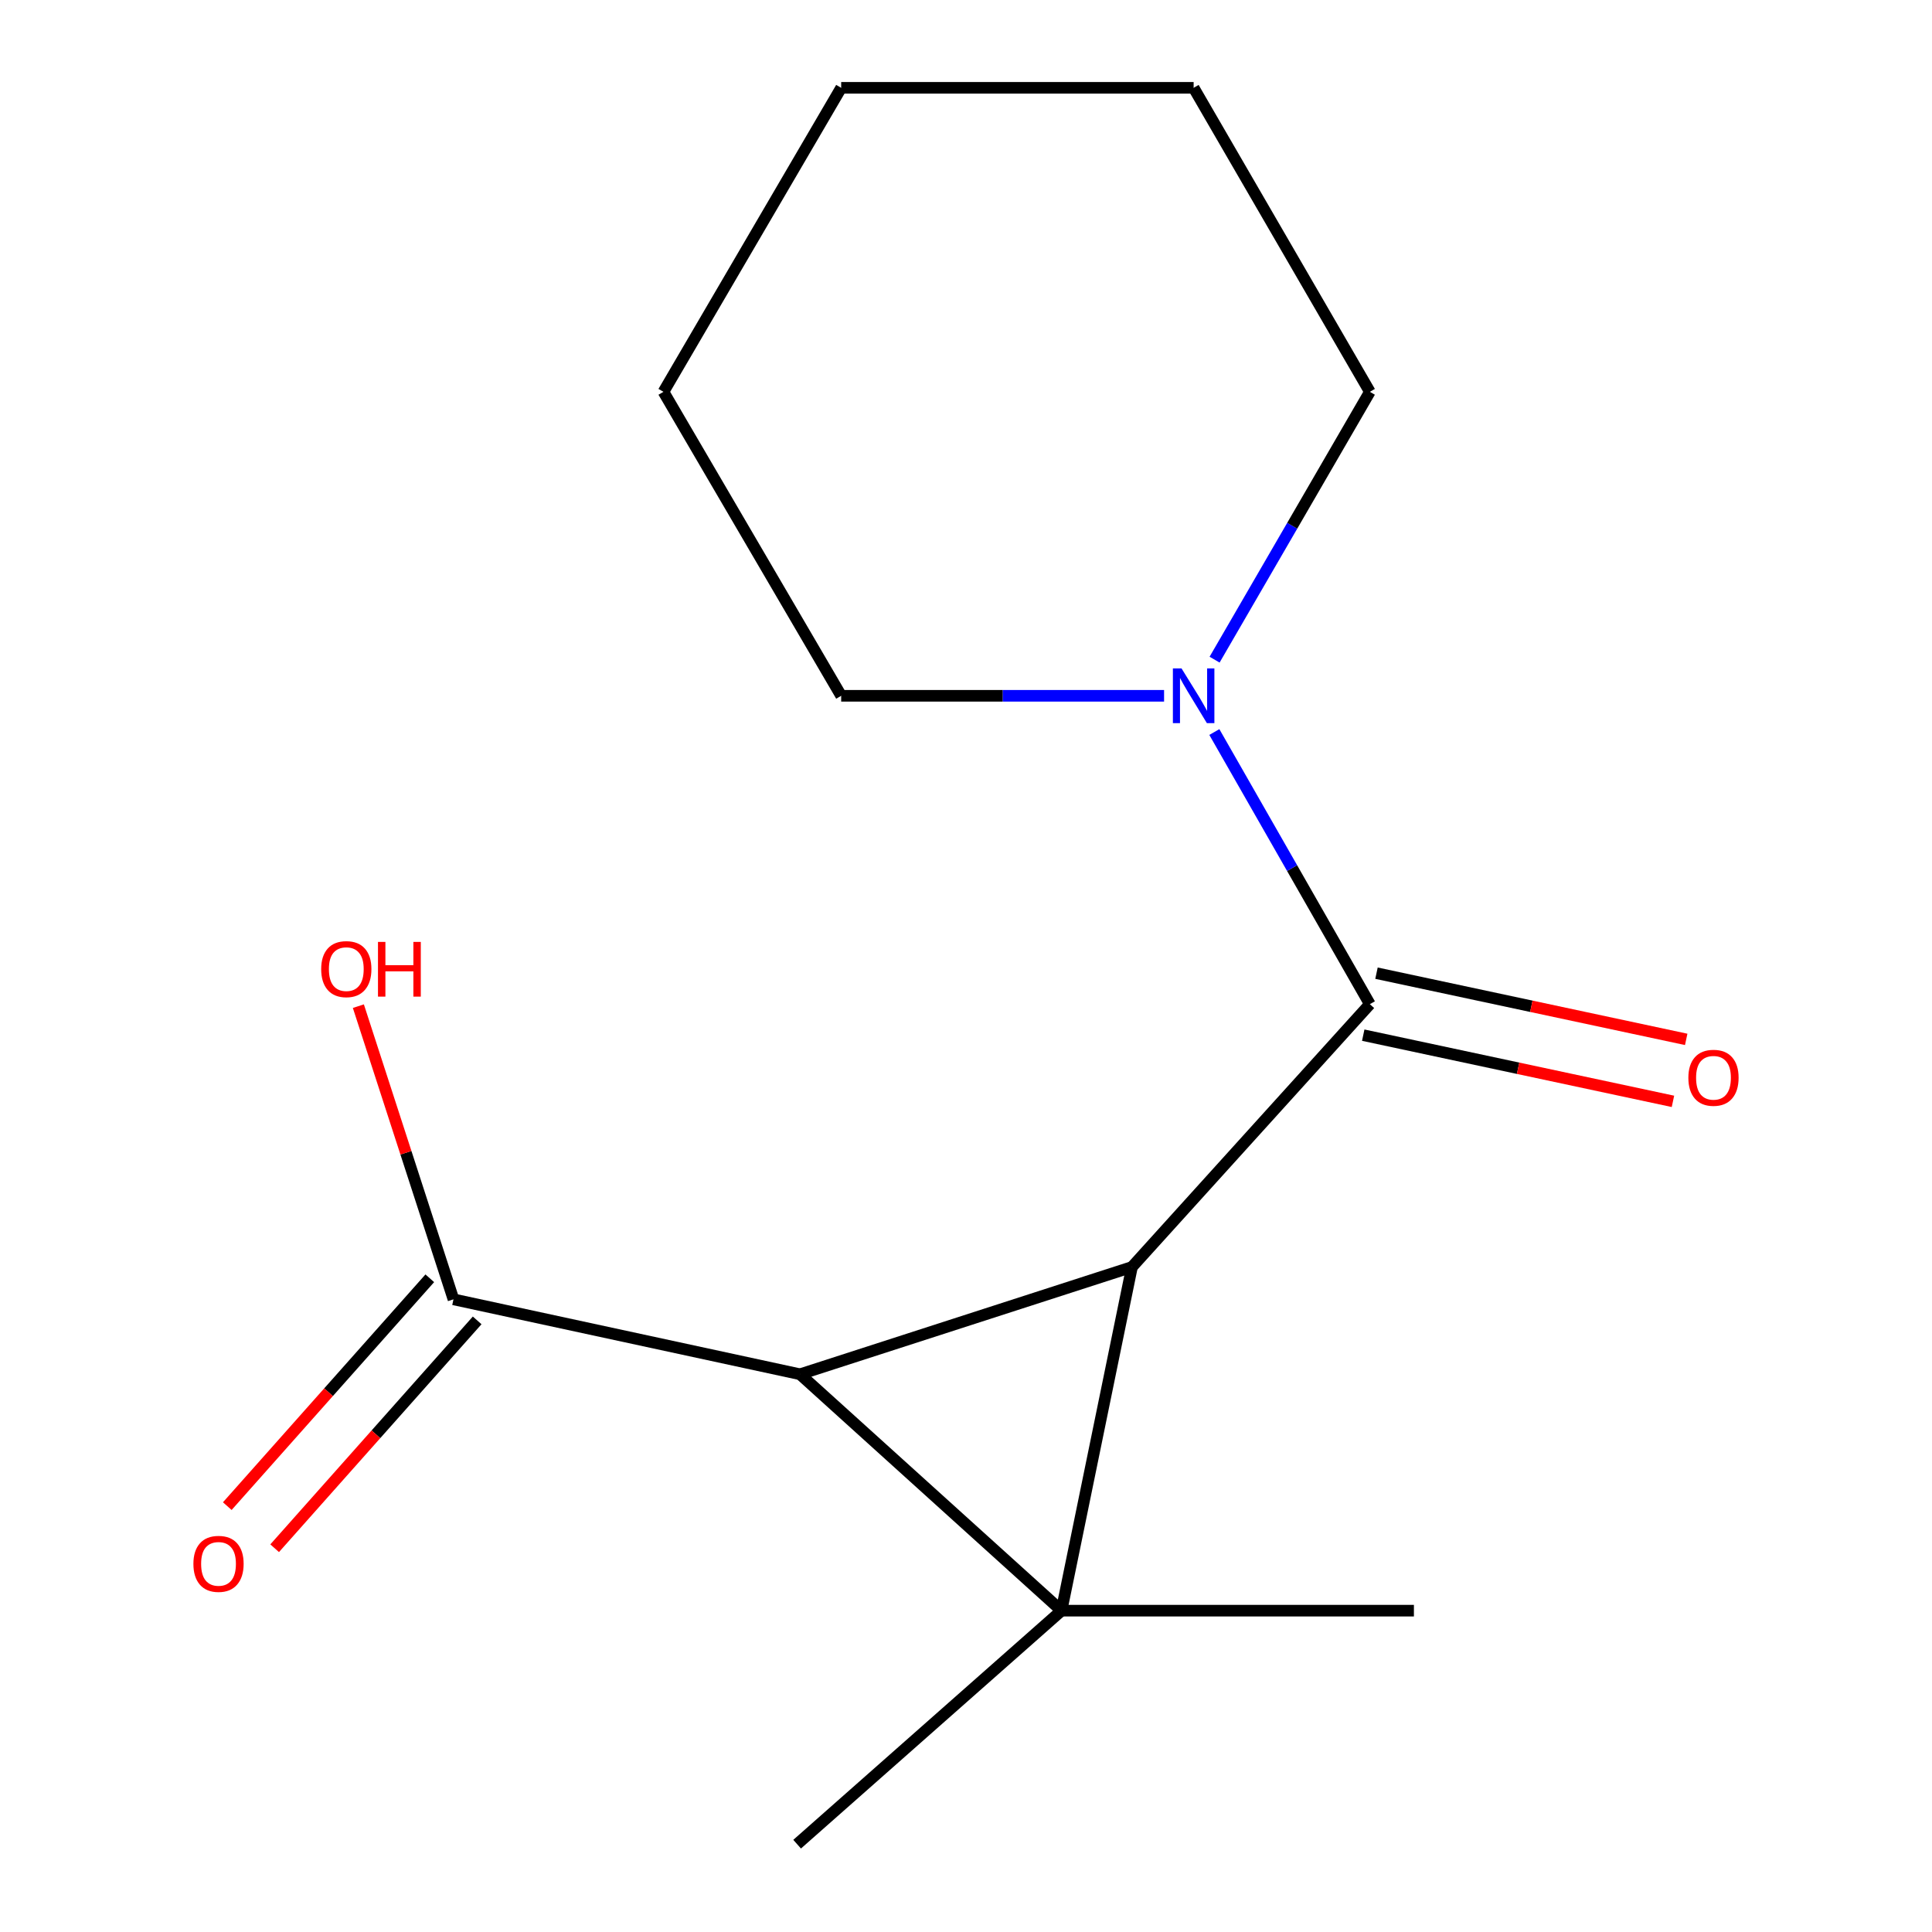 <?xml version='1.0' encoding='iso-8859-1'?>
<svg version='1.1' baseProfile='full'
              xmlns='http://www.w3.org/2000/svg'
                      xmlns:rdkit='http://www.rdkit.org/xml'
                      xmlns:xlink='http://www.w3.org/1999/xlink'
                  xml:space='preserve'
width='1000px' height='1000px' viewBox='0 0 1000 1000'>
<!-- END OF HEADER -->
<rect style='opacity:1.0;fill:#FFFFFF;stroke:none' width='1000' height='1000' x='0' y='0'> </rect>
<path class='bond-0' d='M 549.426,833.678 L 585.894,655.804' style='fill:none;fill-rule:evenodd;stroke:#000000;stroke-width:6px;stroke-linecap:butt;stroke-linejoin:miter;stroke-opacity:1' />
<path class='bond-1' d='M 549.426,833.678 L 414.106,711.317' style='fill:none;fill-rule:evenodd;stroke:#000000;stroke-width:6px;stroke-linecap:butt;stroke-linejoin:miter;stroke-opacity:1' />
<path class='bond-7' d='M 549.426,833.678 L 412.594,954.545' style='fill:none;fill-rule:evenodd;stroke:#000000;stroke-width:6px;stroke-linecap:butt;stroke-linejoin:miter;stroke-opacity:1' />
<path class='bond-8' d='M 549.426,833.678 L 731.838,833.678' style='fill:none;fill-rule:evenodd;stroke:#000000;stroke-width:6px;stroke-linecap:butt;stroke-linejoin:miter;stroke-opacity:1' />
<path class='bond-2' d='M 585.894,655.804 L 709.039,519.756' style='fill:none;fill-rule:evenodd;stroke:#000000;stroke-width:6px;stroke-linecap:butt;stroke-linejoin:miter;stroke-opacity:1' />
<path class='bond-15' d='M 585.894,655.804 L 414.106,711.317' style='fill:none;fill-rule:evenodd;stroke:#000000;stroke-width:6px;stroke-linecap:butt;stroke-linejoin:miter;stroke-opacity:1' />
<path class='bond-3' d='M 414.106,711.317 L 234.719,672.534' style='fill:none;fill-rule:evenodd;stroke:#000000;stroke-width:6px;stroke-linecap:butt;stroke-linejoin:miter;stroke-opacity:1' />
<path class='bond-4' d='M 709.039,519.756 L 668.79,449.327' style='fill:none;fill-rule:evenodd;stroke:#000000;stroke-width:6px;stroke-linecap:butt;stroke-linejoin:miter;stroke-opacity:1' />
<path class='bond-4' d='M 668.79,449.327 L 628.542,378.899' style='fill:none;fill-rule:evenodd;stroke:#0000FF;stroke-width:6px;stroke-linecap:butt;stroke-linejoin:miter;stroke-opacity:1' />
<path class='bond-5' d='M 705.61,535.796 L 785.765,552.929' style='fill:none;fill-rule:evenodd;stroke:#000000;stroke-width:6px;stroke-linecap:butt;stroke-linejoin:miter;stroke-opacity:1' />
<path class='bond-5' d='M 785.765,552.929 L 865.919,570.062' style='fill:none;fill-rule:evenodd;stroke:#FF0000;stroke-width:6px;stroke-linecap:butt;stroke-linejoin:miter;stroke-opacity:1' />
<path class='bond-5' d='M 712.467,503.716 L 792.622,520.849' style='fill:none;fill-rule:evenodd;stroke:#000000;stroke-width:6px;stroke-linecap:butt;stroke-linejoin:miter;stroke-opacity:1' />
<path class='bond-5' d='M 792.622,520.849 L 872.777,537.982' style='fill:none;fill-rule:evenodd;stroke:#FF0000;stroke-width:6px;stroke-linecap:butt;stroke-linejoin:miter;stroke-opacity:1' />
<path class='bond-6' d='M 222.459,661.638 L 170.05,720.606' style='fill:none;fill-rule:evenodd;stroke:#000000;stroke-width:6px;stroke-linecap:butt;stroke-linejoin:miter;stroke-opacity:1' />
<path class='bond-6' d='M 170.05,720.606 L 117.64,779.573' style='fill:none;fill-rule:evenodd;stroke:#FF0000;stroke-width:6px;stroke-linecap:butt;stroke-linejoin:miter;stroke-opacity:1' />
<path class='bond-6' d='M 246.979,683.431 L 194.57,742.399' style='fill:none;fill-rule:evenodd;stroke:#000000;stroke-width:6px;stroke-linecap:butt;stroke-linejoin:miter;stroke-opacity:1' />
<path class='bond-6' d='M 194.57,742.399 L 142.16,801.366' style='fill:none;fill-rule:evenodd;stroke:#FF0000;stroke-width:6px;stroke-linecap:butt;stroke-linejoin:miter;stroke-opacity:1' />
<path class='bond-9' d='M 234.719,672.534 L 210.104,596.66' style='fill:none;fill-rule:evenodd;stroke:#000000;stroke-width:6px;stroke-linecap:butt;stroke-linejoin:miter;stroke-opacity:1' />
<path class='bond-9' d='M 210.104,596.66 L 185.489,520.785' style='fill:none;fill-rule:evenodd;stroke:#FF0000;stroke-width:6px;stroke-linecap:butt;stroke-linejoin:miter;stroke-opacity:1' />
<path class='bond-10' d='M 602.523,360.143 L 518.958,360.143' style='fill:none;fill-rule:evenodd;stroke:#0000FF;stroke-width:6px;stroke-linecap:butt;stroke-linejoin:miter;stroke-opacity:1' />
<path class='bond-10' d='M 518.958,360.143 L 435.393,360.143' style='fill:none;fill-rule:evenodd;stroke:#000000;stroke-width:6px;stroke-linecap:butt;stroke-linejoin:miter;stroke-opacity:1' />
<path class='bond-11' d='M 628.669,341.436 L 668.854,272.122' style='fill:none;fill-rule:evenodd;stroke:#0000FF;stroke-width:6px;stroke-linecap:butt;stroke-linejoin:miter;stroke-opacity:1' />
<path class='bond-11' d='M 668.854,272.122 L 709.039,202.808' style='fill:none;fill-rule:evenodd;stroke:#000000;stroke-width:6px;stroke-linecap:butt;stroke-linejoin:miter;stroke-opacity:1' />
<path class='bond-12' d='M 435.393,360.143 L 343.412,202.808' style='fill:none;fill-rule:evenodd;stroke:#000000;stroke-width:6px;stroke-linecap:butt;stroke-linejoin:miter;stroke-opacity:1' />
<path class='bond-13' d='M 709.039,202.808 L 617.824,45.455' style='fill:none;fill-rule:evenodd;stroke:#000000;stroke-width:6px;stroke-linecap:butt;stroke-linejoin:miter;stroke-opacity:1' />
<path class='bond-16' d='M 343.412,202.808 L 435.393,45.455' style='fill:none;fill-rule:evenodd;stroke:#000000;stroke-width:6px;stroke-linecap:butt;stroke-linejoin:miter;stroke-opacity:1' />
<path class='bond-14' d='M 617.824,45.455 L 435.393,45.455' style='fill:none;fill-rule:evenodd;stroke:#000000;stroke-width:6px;stroke-linecap:butt;stroke-linejoin:miter;stroke-opacity:1' />
<path  class='atom-5' d='M 611.564 345.983
L 620.844 360.983
Q 621.764 362.463, 623.244 365.143
Q 624.724 367.823, 624.804 367.983
L 624.804 345.983
L 628.564 345.983
L 628.564 374.303
L 624.684 374.303
L 614.724 357.903
Q 613.564 355.983, 612.324 353.783
Q 611.124 351.583, 610.764 350.903
L 610.764 374.303
L 607.084 374.303
L 607.084 345.983
L 611.564 345.983
' fill='#0000FF'/>
<path  class='atom-6' d='M 873.895 557.853
Q 873.895 551.053, 877.255 547.253
Q 880.615 543.453, 886.895 543.453
Q 893.175 543.453, 896.535 547.253
Q 899.895 551.053, 899.895 557.853
Q 899.895 564.733, 896.495 568.653
Q 893.095 572.533, 886.895 572.533
Q 880.655 572.533, 877.255 568.653
Q 873.895 564.773, 873.895 557.853
M 886.895 569.333
Q 891.215 569.333, 893.535 566.453
Q 895.895 563.533, 895.895 557.853
Q 895.895 552.293, 893.535 549.493
Q 891.215 546.653, 886.895 546.653
Q 882.575 546.653, 880.215 549.453
Q 877.895 552.253, 877.895 557.853
Q 877.895 563.573, 880.215 566.453
Q 882.575 569.333, 886.895 569.333
' fill='#FF0000'/>
<path  class='atom-7' d='M 100.105 809.446
Q 100.105 802.646, 103.465 798.846
Q 106.825 795.046, 113.105 795.046
Q 119.385 795.046, 122.745 798.846
Q 126.105 802.646, 126.105 809.446
Q 126.105 816.326, 122.705 820.246
Q 119.305 824.126, 113.105 824.126
Q 106.865 824.126, 103.465 820.246
Q 100.105 816.366, 100.105 809.446
M 113.105 820.926
Q 117.425 820.926, 119.745 818.046
Q 122.105 815.126, 122.105 809.446
Q 122.105 803.886, 119.745 801.086
Q 117.425 798.246, 113.105 798.246
Q 108.785 798.246, 106.425 801.046
Q 104.105 803.846, 104.105 809.446
Q 104.105 815.166, 106.425 818.046
Q 108.785 820.926, 113.105 820.926
' fill='#FF0000'/>
<path  class='atom-10' d='M 166.243 501.611
Q 166.243 494.811, 169.603 491.011
Q 172.963 487.211, 179.243 487.211
Q 185.523 487.211, 188.883 491.011
Q 192.243 494.811, 192.243 501.611
Q 192.243 508.491, 188.843 512.411
Q 185.443 516.291, 179.243 516.291
Q 173.003 516.291, 169.603 512.411
Q 166.243 508.531, 166.243 501.611
M 179.243 513.091
Q 183.563 513.091, 185.883 510.211
Q 188.243 507.291, 188.243 501.611
Q 188.243 496.051, 185.883 493.251
Q 183.563 490.411, 179.243 490.411
Q 174.923 490.411, 172.563 493.211
Q 170.243 496.011, 170.243 501.611
Q 170.243 507.331, 172.563 510.211
Q 174.923 513.091, 179.243 513.091
' fill='#FF0000'/>
<path  class='atom-10' d='M 195.643 487.531
L 199.483 487.531
L 199.483 499.571
L 213.963 499.571
L 213.963 487.531
L 217.803 487.531
L 217.803 515.851
L 213.963 515.851
L 213.963 502.771
L 199.483 502.771
L 199.483 515.851
L 195.643 515.851
L 195.643 487.531
' fill='#FF0000'/>
</svg>
